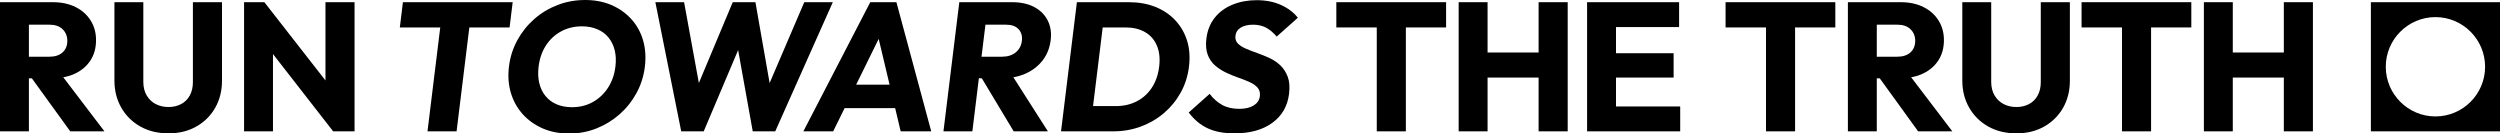 <?xml version="1.0" encoding="UTF-8"?>
<svg xmlns="http://www.w3.org/2000/svg" version="1.1" viewBox="0 0 422.837 22.558">
  <defs>
    <style>
      #frame1 {
        visibility: hidden;
        animation: 8.5s show infinite;
      }
      #frame2 {
        visibility: hidden;
        animation: 8.5s show infinite;
        animation-delay: 0.5s;
      }
      #frame3 {
        visibility: hidden;
        animation: 8.5s show infinite;
        animation-delay: 1s;
      }
      #frame4 {
        visibility: hidden;
        animation: 8.5s show infinite;
        animation-delay: 1.5s;
      }
      #frame5 {
        visibility: hidden;
        animation: 8.5s show infinite;
        animation-delay: 2s;
      }
      #frame6 {
        visibility: hidden;
        animation: 8.5s show infinite;
        animation-delay: 2.5s;
      }
      #frame7 {
        visibility: hidden;
        animation: 8.5s show infinite;
        animation-delay: 3s;
      }
      #frame8 {
        visibility: hidden;
        animation: 8.5s show infinite;
        animation-delay: 3.5s;
      }
      #frame9 {
        visibility: hidden;
        animation: 8.5s show infinite;
        animation-delay: 4s;
      }
      #frame10 {
        visibility: hidden;
        animation: 8.5s show infinite;
        animation-delay: 4.5s;
      }
      #frame11 {
        visibility: hidden;
        animation: 8.5s show infinite;
        animation-delay: 5s;
      }
      #frame12 {
        visibility: hidden;
        animation: 8.5s show infinite;
        animation-delay: 5.5s;
      }
      #frame13 {
        visibility: hidden;
        animation: 8.5s show infinite;
        animation-delay: 6s;
      }
      #frame14 {
        visibility: hidden;
        animation: 8.5s show infinite;
        animation-delay: 6.5s;
      }
      #frame15 {
        visibility: hidden;
        animation: 8.5s show infinite;
        animation-delay: 7s;
      }
      #frame16 {
        visibility: hidden;
        animation: 8.5s show infinite;
        animation-delay: 7.5s;
      }
      #frame17 {
        visibility: hidden;
        animation: 8.5s show infinite;
        animation-delay: 8s;
      }
      @keyframes show {
        0% { visibility: visible; }
        5.88% { visibility: visible; }
        5.89% { visibility: hidden; }
        100% { visibility: hidden; }
      }
    </style>
  </defs>
  <g>
    <path d="M12.716,12.438c1.114-.536,1.98-1.284,2.599-2.243.619-.959.928-2.099.928-3.419,0-1.238-.304-2.341-.913-3.311-.608-.969-1.459-1.727-2.552-2.274-1.094-.546-2.372-.82-3.837-.82H0v21.844h4.888v-8.972h.499l6.494,8.972h5.786l-6.965-9.144c.728-.133,1.403-.339,2.014-.633ZM8.353,9.591h-3.465v-5.415h3.496c.949,0,1.687.258,2.213.774.526.515.789,1.165.789,1.949,0,.825-.269,1.48-.805,1.964-.536.485-1.279.728-2.228.728Z"/>
    <path d="M32.626,13.892c0,.866-.175,1.62-.526,2.259-.351.639-.841,1.124-1.469,1.454-.63.33-1.336.495-2.12.495-.804,0-1.527-.165-2.166-.495-.639-.33-1.15-.815-1.531-1.454-.382-.639-.573-1.403-.573-2.29V.371h-4.888v13.243c0,1.712.387,3.243,1.16,4.594.774,1.351,1.846,2.414,3.218,3.187,1.371.773,2.965,1.16,4.78,1.16,1.774,0,3.342-.387,4.703-1.16s2.423-1.83,3.187-3.171c.763-1.341,1.145-2.867,1.145-4.579V.371h-4.92v13.521Z"/>
    <polygon points="55.048 13.611 44.714 .371 41.28 .371 41.28 22.214 46.169 22.214 46.169 9.141 56.348 22.214 59.967 22.214 59.967 .371 55.048 .371 55.048 13.611"/>
    <polygon points="86.712 .371 68.148 .371 67.624 4.641 74.461 4.641 72.304 22.214 77.224 22.214 79.381 4.641 86.188 4.641 86.712 .371"/>
    <path d="M106.778,3.233c-.927-1.021-2.051-1.815-3.374-2.382S100.605,0,98.976,0c-1.651,0-3.212.284-4.684.851s-2.787,1.361-3.943,2.382c-1.157,1.021-2.108,2.212-2.852,3.574-.745,1.361-1.216,2.846-1.414,4.455-.195,1.589-.088,3.068.321,4.44.409,1.372,1.077,2.573,2.002,3.604.925,1.032,2.054,1.836,3.386,2.414,1.331.577,2.822.866,4.472.866,1.63,0,3.171-.289,4.624-.866,1.453-.578,2.757-1.377,3.914-2.398s2.108-2.217,2.854-3.589c.746-1.372,1.217-2.852,1.412-4.44.197-1.609.097-3.099-.302-4.471-.399-1.371-1.062-2.568-1.988-3.589ZM104.09,11.262c-.167,1.361-.587,2.558-1.26,3.589-.674,1.032-1.531,1.836-2.571,2.413-1.04.578-2.21.867-3.509.867-.97,0-1.832-.16-2.587-.48-.755-.32-1.384-.784-1.887-1.392-.503-.608-.857-1.336-1.062-2.182-.206-.845-.245-1.783-.118-2.815.167-1.361.581-2.553,1.243-3.574.661-1.021,1.517-1.815,2.566-2.382,1.049-.567,2.224-.851,3.524-.851.948,0,1.805.16,2.571.48.765.32,1.399.784,1.902,1.392.502.609.857,1.33,1.064,2.166.207.835.248,1.759.124,2.769Z"/>
    <polygon points="136.03 .371 130.17 14.047 127.769 .371 123.932 .371 118.202 14.037 115.703 .371 110.844 .371 115.217 22.214 119.023 22.214 124.843 8.47 127.314 22.214 131.12 22.214 140.857 .371 136.03 .371"/>
    <path d="M147.191.371l-11.315,21.843h5.044l1.933-3.929h8.548l.934,3.929h5.168L151.615.371h-4.424ZM144.802,14.325l3.814-7.752,1.844,7.752h-5.658Z"/>
    <path d="M174.93,1.191c-1.027-.546-2.272-.82-3.736-.82h-8.942l-2.682,21.844h4.889l1.101-8.973h.499l5.392,8.973h5.786l-5.842-9.145c.744-.133,1.445-.338,2.092-.632,1.18-.536,2.138-1.284,2.874-2.243.737-.96,1.186-2.099,1.348-3.419.152-1.238-.017-2.341-.506-3.311-.49-.969-1.247-1.727-2.273-2.274ZM172.836,6.899c-.101.826-.45,1.481-1.045,1.965-.596.485-1.369.727-2.317.727h-3.466l.665-5.414h3.497c.948,0,1.654.258,2.117.773.462.516.646,1.166.549,1.949Z"/>
    <path d="M200.773,6.868c-.416-1.32-1.084-2.47-2.005-3.45-.922-.979-2.046-1.732-3.374-2.258-1.327-.526-2.817-.789-4.467-.789h-8.787l-2.681,21.843h8.848c1.629,0,3.174-.268,4.632-.804,1.458-.536,2.762-1.294,3.914-2.274,1.152-.98,2.098-2.135,2.839-3.466.741-1.33,1.209-2.789,1.404-4.378.2-1.629.092-3.104-.323-4.424ZM196.057,11.262c-.17,1.382-.585,2.573-1.244,3.573-.659,1.001-1.511,1.769-2.557,2.305-1.045.537-2.228.805-3.548.805h-3.837l1.634-13.305h3.836c1.3,0,2.407.263,3.322.789.915.526,1.585,1.29,2.009,2.29.423,1.001.552,2.181.385,3.543Z"/>
    <path d="M209.871,4.656c.535-.319,1.224-.479,2.07-.479.825,0,1.553.165,2.183.495.629.33,1.232.835,1.809,1.516l3.578-3.187c-.713-.907-1.667-1.629-2.859-2.166-1.192-.536-2.562-.804-4.109-.804-1.485,0-2.846.253-4.084.758-1.238.505-2.241,1.243-3.01,2.212-.769.97-1.237,2.135-1.404,3.496-.134,1.094-.061,2.011.219,2.754.28.742.695,1.351,1.246,1.825.549.475,1.171.877,1.863,1.207.691.33,1.383.614,2.076.851.693.237,1.332.49,1.918.758s1.037.588,1.352.959c.315.371.438.846.367,1.423-.081.661-.429,1.181-1.043,1.563-.614.382-1.427.572-2.437.572-1.135,0-2.103-.221-2.904-.665-.802-.443-1.504-1.068-2.106-1.872l-3.544,3.156c.906,1.196,1.967,2.084,3.185,2.661s2.735.866,4.551.866c2.64,0,4.775-.593,6.406-1.779,1.631-1.186,2.574-2.82,2.83-4.904.142-1.155.068-2.114-.219-2.877-.289-.763-.7-1.403-1.234-1.919-.536-.515-1.15-.933-1.842-1.253-.693-.319-1.391-.603-2.092-.851-.702-.247-1.343-.495-1.92-.742-.579-.248-1.032-.542-1.362-.882-.329-.34-.461-.778-.395-1.315.073-.598.377-1.057.911-1.377Z"/>
    <polygon points="226.021 4.641 232.859 4.641 232.859 22.214 237.779 22.214 237.779 4.641 244.585 4.641 244.585 .371 226.021 .371 226.021 4.641"/>
    <polygon points="260.232 8.88 251.599 8.88 251.599 .371 246.711 .371 246.711 22.214 251.599 22.214 251.599 13.118 260.232 13.118 260.232 22.214 265.151 22.214 265.151 .371 260.232 .371 260.232 8.88"/>
    <polygon points="273.321 13.118 283.067 13.118 283.067 9.003 273.321 9.003 273.321 4.579 283.995 4.579 283.995 .371 273.321 .371 272.176 .371 268.432 .371 268.432 22.214 272.176 22.214 273.321 22.214 284.18 22.214 284.18 18.007 273.321 18.007 273.321 13.118"/>
    <polygon points="291.853 4.641 298.691 4.641 298.691 22.214 303.611 22.214 303.611 4.641 310.417 4.641 310.417 .371 291.853 .371 291.853 4.641"/>
    <path d="M325.259,12.438c1.114-.536,1.98-1.284,2.599-2.243.619-.959.928-2.099.928-3.419,0-1.238-.304-2.341-.913-3.311-.608-.969-1.459-1.727-2.552-2.274-1.094-.546-2.372-.82-3.837-.82h-8.941v21.844h4.888v-8.972h.499l6.494,8.972h5.785l-6.964-9.144c.728-.133,1.403-.339,2.014-.633ZM320.896,9.591h-3.465v-5.415h3.496c.949,0,1.687.258,2.213.774.526.515.789,1.165.789,1.949,0,.825-.269,1.48-.805,1.964-.537.485-1.279.728-2.228.728Z"/>
    <path d="M345.168,13.892c0,.866-.175,1.62-.526,2.259-.351.639-.841,1.124-1.469,1.454-.63.33-1.336.495-2.12.495-.804,0-1.527-.165-2.166-.495-.639-.33-1.15-.815-1.531-1.454-.382-.639-.573-1.403-.573-2.29V.371h-4.888v13.243c0,1.712.387,3.243,1.16,4.594.774,1.351,1.846,2.414,3.218,3.187,1.371.773,2.965,1.16,4.78,1.16,1.774,0,3.342-.387,4.703-1.16,1.361-.773,2.423-1.83,3.187-3.171.763-1.341,1.145-2.867,1.145-4.579V.371h-4.92v13.521Z"/>
    <polygon points="352.064 4.641 358.902 4.641 358.902 22.214 363.822 22.214 363.822 4.641 370.628 4.641 370.628 .371 352.064 .371 352.064 4.641"/>
    <polygon points="386.275 8.88 377.642 8.88 377.642 .371 372.753 .371 372.753 22.214 377.642 22.214 377.642 13.118 386.275 13.118 386.275 22.214 391.194 22.214 391.194 .371 386.275 .371 386.275 8.88"/>
    <path d="M400.998.373v21.839h21.839V.373h-21.839ZM411.917,19.693c-4.63,0-8.4-3.77-8.4-8.4s3.77-8.4,8.4-8.4,8.4,3.77,8.4,8.4-3.77,8.4-8.4,8.4Z"/>
  </g>
  <g id="frame1">
    <path d="M416.918,12.154c-.276-.052-.551.138-.602.413-.362,2.134-2.221,3.667-4.39,3.667-2.186,0-4.045-1.566-4.406-3.735-.052-.276-.31-.465-.603-.43-.275.052-.465.309-.43.602.447,2.668,2.737,4.595,5.439,4.595,2.668,0,4.957-1.893,5.422-4.51.035-.274-.137-.55-.43-.602Z"/>
    <path d="M409.241,10.673c.843,0,.929-1.36.929-1.945s-.086-1.945-.929-1.945-.929,1.36-.929,1.945.086,1.945.929,1.945"/>
    <path d="M414.525,10.673c.843,0,.929-1.36.929-1.945s-.086-1.945-.929-1.945-.929,1.36-.929,1.945c-.001.586.086,1.945.929,1.945"/>
  </g>
  <g id="frame2">
    <path d="M409.241,10.673c.843,0,.929-1.36.929-1.945s-.086-1.945-.929-1.945-.929,1.36-.929,1.945.086,1.945.929,1.945"/>
    <path d="M414.525,10.673c.843,0,.929-1.36.929-1.945s-.086-1.945-.929-1.945-.929,1.36-.929,1.945c-.001.586.086,1.945.929,1.945"/>
    <circle cx="411.917" cy="14.793" r="2.5"/>
  </g>
  <g id="frame3">
    <path d="M408.942,10.028l.77.77c.106.106.245.159.385.159s.278-.053.385-.159l.06-.06c.212-.212.212-.558,0-.77l-.77-.77.77-.77c.212-.212.212-.557,0-.772l-.059-.057c-.213-.213-.557-.213-.77,0l-.77.77-.77-.77c-.211-.211-.558-.211-.771,0l-.06.06c-.211.213-.211.558,0,.77l.77.77-.77.77c-.212.212-.212.558-.002.769l.062.062c.106.105.245.158.385.158s.279-.054.385-.159l.77-.77Z"/>
    <path d="M415.722,9.199l.768-.769c.104-.103.16-.239.16-.385,0-.146-.056-.283-.159-.387l-.059-.059c-.211-.211-.558-.211-.771,0l-.769.769-.77-.77c-.213-.211-.559-.21-.77,0l-.059.059c-.104.104-.16.24-.159.387,0,.146.057.282.159.384l.769.77-.768.769c-.104.103-.16.239-.16.386s.057.283.157.384l.061.061c.105.105.245.159.385.159s.279-.054.386-.159l.769-.769.77.77c.105.105.245.158.384.158.141,0,.28-.054.388-.16l.056-.058c.104-.103.16-.239.16-.386s-.057-.283-.159-.385l-.769-.77Z"/>
    <path d="M415.134,14.01l-.884.884-.883-.884c-.156-.156-.41-.156-.566,0l-.884.884-.884-.884c-.156-.156-.41-.156-.566,0l-.883.884-.884-.884c-.156-.156-.41-.156-.566,0-.156.157-.156.41,0,.566l1.167,1.166c.156.156.41.156.566,0l.883-.884.884.884c.156.156.41.156.566,0l.884-.884.883.884c.078.078.181.117.283.117s.205-.039.283-.117l1.167-1.166c.156-.156.156-.409,0-.566-.156-.156-.41-.156-.566,0Z"/>
  </g>
  <g id="frame4">
    <path d="M407.728,7.824c.035,0,.07.005.107.016.035.012.07.026.107.044l2.244,1.065c.129.062.229.139.299.233.072.094.107.204.107.333v.066c0,.129-.035.241-.107.333-.07.094-.17.172-.299.234l-2.244,1.065c-.04.022-.079.039-.117.049-.038.012-.081.017-.13.017-.107.004-.2-.034-.282-.117-.083-.082-.124-.182-.124-.303,0-.098.025-.179.073-.246.049-.066.118-.12.207-.16l2.011-.899-2.011-.899c-.088-.04-.157-.098-.207-.17-.048-.073-.073-.156-.073-.25,0-.124.042-.225.126-.303s.189-.114.313-.109Z"/>
    <path d="M416.464,7.933c.085.078.126.179.126.303,0,.094-.025.177-.073.25-.049.073-.118.13-.207.17l-2.011.899,2.011.899c.088.04.157.094.207.16.048.066.073.148.073.246,0,.121-.04.221-.124.303-.082.083-.176.121-.282.117-.049,0-.092-.005-.13-.017-.038-.01-.077-.027-.117-.049l-2.244-1.065c-.129-.062-.229-.14-.299-.234-.072-.092-.107-.204-.107-.333v-.066c0-.129.035-.239.107-.333.07-.094.17-.17.299-.233l2.244-1.065c.036-.018.072-.033.107-.044.036-.01.072-.016.107-.016.125-.005.229.031.313.109Z"/>
    <path d="M406.883,14.025c0,1.456,2.29,3.605,5.056,3.605,3.234,0,5.056-2.149,5.056-3.605s-3.536.395-5.056.395-5.056-1.851-5.056-.395"/>
  </g>
  <g id="frame5">
    <path d="M416.918,14.154c-.276-.052-.551.138-.602.413-.362,2.134-2.221-.333-4.39-.333-2.186,0-4.045,2.434-4.406.265-.052-.276-.31-.465-.603-.43-.275.052-.465.309-.43.602.447,2.668,2.737.595,5.439.595,2.668,0,4.957,2.107,5.422-.51.035-.274-.137-.55-.43-.602Z"/>
    <path d="M410.257,10.387c.719-.44.082-1.645-.224-2.144s-1.089-1.614-1.808-1.173-.082,1.645.224,2.144c.306.5,1.089,1.614,1.808,1.173"/>
    <path d="M413.659,10.47c.755.376,1.438-.804,1.698-1.327s.789-1.78.035-2.155-1.438.804-1.698,1.327c-.262.524-.789,1.78-.035,2.155"/>
  </g>
  <g id="frame6">
    <path d="M409.275,10.534c.843,0,.929-.878.929-1.255s-.086-1.255-.929-1.255-.929.878-.929,1.255.086,1.255.929,1.255"/>
    <path d="M414.56,10.534c.843,0,.929-.878.929-1.255s-.086-1.255-.929-1.255-.929.878-.929,1.255c-.001.378.086,1.255.929,1.255"/>
    <rect x="408.917" y="13.534" width="6" height="1" rx=".5" ry=".5"/>
  </g>
  <g id="frame7">
    <path d="M417.348,12.756c.035-.274-.137-.55-.43-.602-.276-.052-.551.138-.602.413-.362,2.134-2.221,1.635-4.39,1.635-2.186,0-4.045.466-4.406-1.703-.052-.276-.31-.465-.603-.43-.275.052-.465.309-.43.602.44,2.624,2.663,2.566,5.308,2.563,0,.002-.001.004,0,.006l1.025,2.281c.189.42,1.012.459,1.839.087s1.345-1.014,1.156-1.433l-.536-1.152c1.059-.269,1.822-.878,2.069-2.267Z"/>
    <path d="M409.241,10.673c.843,0,.929-1.36.929-1.945s-.086-1.945-.929-1.945-.929,1.36-.929,1.945.086,1.945.929,1.945Z"/>
    <path d="M414.525,10.673c.843,0,.929-1.36.929-1.945s-.086-1.945-.929-1.945-.929,1.36-.929,1.945c-.001.586.086,1.945.929,1.945Z"/>
  </g>
  <g id="frame8">
    <path d="M408.827,6.844c-.817.209-.564,1.548-.419,2.114s.565,1.863,1.381,1.655.564-1.548.419-2.114c-.145-.568-.565-1.863-1.381-1.655"/>
    <path d="M414.921,6.811c-.831-.142-1.145,1.184-1.244,1.76s-.244,1.932.587,2.074,1.145-1.184,1.244-1.76c.1-.577.244-1.932-.587-2.074"/>
    <path d="M408.513,15.552c.371-.422.99-.491,1.517-.575.648-.103,1.313-.129,1.968-.104.943.036,2.501.144,2.929,1.186.162.395.526.676.974.553.374-.103.716-.576.553-.974-.706-1.721-2.448-2.223-4.165-2.334-.897-.058-1.794.003-2.68.145-.806.129-1.655.344-2.216.982-.282.321-.316.804,0,1.12.288.288.836.322,1.12,0h0Z"/>
  </g>
  <g id="frame9">
    <path d="M406.83,8.715c0,.843,1.36.929,1.945.929s1.945-.086,1.945-.929-1.36-.929-1.945-.929-1.945.086-1.945.929"/>
    <path d="M417.005,8.715c0-.843-1.36-.929-1.945-.929s-1.945.086-1.945.929,1.36.929,1.945.929c.586.001,1.945-.086,1.945-.929"/>
    <path d="M409.972,14.675c0,1.456,1.36,1.605,1.945,1.605s1.945-.149,1.945-1.605-1.36-1.605-1.945-1.605-1.945.149-1.945,1.605"/>
  </g>
  <g id="frame10">
    <path d="M414.132,12.981l-.266-.266c-.217-.217-.571-.217-.788,0l-1.188,1.188-1.179-1.179c-.207-.207-.545-.207-.751,0l-.249.249c-.207.207-.207.545,0,.751l1.179,1.179-1.188,1.188c-.217.217-.217.571,0,.788l.266.266c.217.217.571.217.788,0l1.188-1.188,1.179,1.179c.207.207.545.207.751,0l.249-.249c.207-.207.207-.545,0-.751l-1.179-1.179,1.188-1.188c.217-.217.217-.571,0-.788Z"/>
    <path d="M409.984,9.548c.297.121.64-.023.761-.321s-.023-.64-.321-.761l-3.249-1.322c-.297-.121-.64.023-.761.321-.121.297.023.64.321.761l.647.263c-.125.229-.153.478-.153.636,0,.352.113,1.167,1.219,1.167.867,0,1.121-.499,1.192-.885l.343.14Z"/>
    <path d="M417.421,7.466c-.121-.297-.463-.442-.761-.321l-3.249,1.322c-.297.121-.442.463-.321.761.121.297.463.442.761.321l.343-.139c.071.386.326.884,1.193.884,1.107,0,1.219-.816,1.219-1.167,0-.157-.028-.407-.153-.636l.647-.263c.297-.121.442-.463.321-.761Z"/>
  </g>
  <g id="frame11">
    <path d="M406.917,10.419c.276.052.551-.138.602-.413.362-2.134,2.221-3.667,4.39-3.667,2.186,0,4.045,1.566,4.406,3.735.052.276.31.465.603.43.275-.052.465-.309.43-.602-.447-2.668-2.737-4.595-5.439-4.595-2.668,0-4.957,1.893-5.422,4.51-.035.274.137.55.43.602Z"/>
    <path d="M414.594,11.899c-.843,0-.929,1.36-.929,1.945s.086,1.945.929,1.945.929-1.36.929-1.945-.086-1.945-.929-1.945"/>
    <path d="M409.309,11.899c-.843,0-.929,1.36-.929,1.945s.086,1.945.929,1.945c.843,0,.929-1.36.929-1.945.001-.586-.086-1.945-.929-1.945"/>
  </g>
  <g id="frame12">
    <path d="M415.918,16.203c-.276.037-.551-.098-.602-.292-.362-1.51-1.221-1.887-3.39-1.887-2.186,0-3.045.4-3.406,1.935-.052.195-.31.329-.603.304-.275-.037-.465-.219-.43-.426.447-1.888,1.737-2.544,4.439-2.544,2.668,0,3.957.632,4.422,2.484.035.194-.137.389-.43.426Z"/>
    <path d="M409.241,10.673c.843,0,.929-.832.929-1.19s-.086-1.19-.929-1.19-.929.832-.929,1.19.086,1.19.929,1.19"/>
    <path d="M414.525,10.673c.843,0,.929-.832.929-1.19s-.086-1.19-.929-1.19-.929.832-.929,1.19c-.001.359.086,1.19.929,1.19"/>
  </g>
  <g id="frame13">
    <path d="M409.087,13.261c1.634,0,1.801-2.217,1.801-3.171s-.167-3.171-1.801-3.171-1.801,2.217-1.801,3.171.167,3.171,1.801,3.171"/>
    <path d="M414.747,13.261c1.634,0,1.801-2.217,1.801-3.171s-.167-3.171-1.801-3.171-1.801,2.217-1.801,3.171c-.002.955.167,3.171,1.801,3.171"/>
    <rect x="410.91" y="15.245" width="2.015" height="1.208" rx=".604" ry=".604"/>
  </g>
  <g id="frame14">
    <path d="M408.962,9.669c-.098-.098-.256-.098-.354,0-.144.144-.223.334-.222.536,0,.202.079.393.222.534.166.167.388.259.624.259h0c.235,0,.458-.092.625-.259.406-.406.406-1.066,0-1.473-.484-.484-1.27-.484-1.754,0-.281.28-.436.653-.436,1.051s.154.771.436,1.053c.701.699,1.84.699,2.541,0,.851-.852.851-2.237,0-3.088-1.083-1.084-2.513-.659-3.209-.11-.579.456-.95,1.157-.993,1.876-.029.493.082,1.226.776,1.92.049.049.112.073.177.073s.128-.024.177-.073c.098-.098.098-.256,0-.354-.445-.445-.663-.977-.631-1.537.035-.578.335-1.144.803-1.513.557-.438,1.695-.781,2.547.071.656.656.656,1.724,0,2.381-.506.504-1.328.504-1.834,0-.187-.187-.289-.435-.289-.699s.103-.511.289-.697c.289-.289.758-.289,1.047,0,.211.211.211.555,0,.766-.073.072-.169.112-.271.112h0c-.102,0-.198-.04-.271-.112-.049-.049-.075-.112-.075-.181,0-.069.026-.134.075-.183.098-.098.098-.256,0-.354Z"/>
    <path d="M416.614,7.685c-.098-.097-.256-.099-.354,0-.098.098-.098.256,0,.354.445.446.664.978.631,1.537-.034.578-.334,1.144-.802,1.513-.557.438-1.695.782-2.548-.07-.656-.656-.656-1.725,0-2.381.49-.491,1.344-.489,1.834,0,.385.385.385,1.012,0,1.396-.14.14-.325.217-.523.217s-.383-.077-.522-.217c-.211-.211-.211-.556,0-.767.145-.146.396-.147.542,0,.101.101.101.263,0,.363-.098.098-.098.256,0,.354s.256.098.354,0c.295-.295.295-.775,0-1.07-.334-.335-.919-.334-1.249,0-.406.406-.406,1.067,0,1.474.233.234.544.363.875.363h0c.331,0,.643-.129.877-.363.58-.58.58-1.523,0-2.104-.677-.68-1.861-.681-2.541,0-.852.852-.852,2.236,0,3.088.491.491,1.054.672,1.588.672.642,0,1.241-.263,1.623-.562.578-.456.948-1.157.991-1.876.029-.492-.082-1.226-.776-1.92Z"/>
    <path d="M415.552,14.87c-.095.049-.196.091-.304.101-.111.009-.182-.043-.269-.107-.223-.161-.439-.302-.711-.367-.552-.133-1.139-.013-1.634.25-.216.115-.333.235-.562.099-.224-.133-.384-.352-.62-.467-.302-.146-.639-.116-.941.013-.27.115-.481.313-.728.466-.352.219-1.124.39-1.358-.083-.096-.194-.37-.247-.547-.144-.197.115-.24.353-.143.547.288.583,1.017.745,1.61.666.32-.043.628-.153.898-.332.215-.143.448-.398.716-.433.092-.012.153.017.223.073.13.104.248.219.384.315.266.188.589.294.914.227.298-.062.534-.278.822-.371.231-.074.485-.116.725-.064.313.069.509.313.797.432.38.156.782.047,1.132-.133.458-.235.054-.926-.404-.691Z"/>
  </g>
  <g id="frame15">
    <path d="M410.579,11.332c.804-.254.536-1.39.385-1.868s-.583-1.562-1.387-1.309c-.804.254-.536,1.39-.385,1.868s.583,1.562,1.387,1.309"/>
    <path d="M414.213,11.347c.718.179,1.026-.746,1.127-1.151s.263-1.367-.455-1.546c-.718-.179-1.026.746-1.127,1.151-.102.406-.263,1.367.455,1.546"/>
    <path d="M407.885,8.09c.098-.101.199-.201.306-.293.045-.039.091-.078.138-.115-.074.058.007-.003.022-.014.024-.017.048-.033.072-.05.11-.073.225-.139.345-.196.008-.004.092-.042.044-.021-.056.024.058-.022.069-.026.066-.024.133-.047.2-.067.111-.033.223-.059.337-.081.036-.007.072-.011.108-.018.076-.015-.079.007,0,0,.067-.006.134-.014.201-.017.124-.007.246,0,.37.006.063.003-.085-.021.009.002.025.006.051.01.077.017.03.008.06.023.09.027.061.009-.1-.049-.004-.002.234.115.552.071.684-.179.119-.225.071-.561-.179-.684-.585-.287-1.311-.218-1.921-.046-.656.185-1.204.564-1.674,1.05-.182.188-.201.522,0,.707.197.181.513.201.707,0h0Z"/>
    <path d="M413.449,8.448c.357-.196.717-.393,1.099-.535.199-.074.404-.136.613-.175.087-.016.153-.023.249-.025.051-.001.102,0,.154.002.066.003.032,0,.069.006.19.031.266.06.402.135.071.039.141.084.206.132-.059-.043.09.079.113.101.102.096.194.202.284.309.016.019.031.039.047.058-.076-.094-.021-.027-.004-.005.032.043.065.086.098.129.164.214.43.328.684.179.21-.123.345-.469.179-.684-.457-.595-.96-1.18-1.743-1.319-1.049-.186-2.062.338-2.954.828-.564.31-.06,1.174.505.863h0Z"/>
    <path d="M408.063,12.99c.48.179,1.697,1.153,4.003,1.22,1.881.054,2.943-.303,4.159-.939s1.101,1.768-.741,2.851c-1.586.932-4.081,1.491-6.277.333-1.205-.636-1.582-1.107-2.016-2.182-.436-1.081.509-1.417.872-1.282Z"/>
  </g>
  <g id="frame16">
    <path d="M409.888,10.607c.115.115.302.115.417,0l.059-.059c.115-.115.115-.302,0-.417l-.946-.946.946-.946c.115-.115.115-.302,0-.417l-.059-.059c-.115-.115-.302-.115-.417,0l-.946.946-.946-.946c-.115-.115-.302-.115-.417,0l-.059.059c-.115.115-.115.302,0,.417l.946.946-.946.946c-.115.115-.115.302,0,.417l.059.059c.115.115.302.115.417,0l.946-.946.946.946Z"/>
    <path d="M415.369,9.185l.946-.946c.115-.115.115-.302,0-.417l-.059-.059c-.115-.115-.302-.115-.417,0l-.946.946-.946-.946c-.115-.115-.302-.115-.417,0l-.059.059c-.115.115-.115.302,0,.417l.946.946-.946.946c-.115.115-.115.302,0,.417l.059.059c.115.115.302.115.417,0l.946-.946.946.946c.115.115.302.115.417,0l.059-.059c.115-.115.115-.302,0-.417l-.946-.946Z"/>
    <rect x="411.179" y="11.366" width="2.226" height="6" rx=".788" ry=".788" transform="translate(278.956 404.767) rotate(-73.139)"/>
  </g>
  <g id="frame17">
    <path d="M406.861,14.025c0,1.456,2.29,3.605,5.056,3.605,3.234,0,5.056-2.149,5.056-3.605s-3.536-.558-5.056-.558-5.056-.898-5.056.558"/>
    <path d="M406.996,7.312c.594-.179.89.196,1.144.269.156-.197.195-.674.804-.858.594-.179,1.213.165,1.412.769.312.869-.805,2.669-1.268,3.224-.709-.201-2.62-1.085-2.857-1.977-.154-.618.156-1.243.765-1.427Z"/>
    <path d="M417.604,8.74c-.236.892-2.148,1.776-2.857,1.977-.463-.555-1.581-2.355-1.268-3.224.199-.604.818-.949,1.412-.769.609.184.648.661.804.858.255-.073.551-.448,1.144-.269.609.184.918.809.765,1.427Z"/>
  </g>
</svg>
